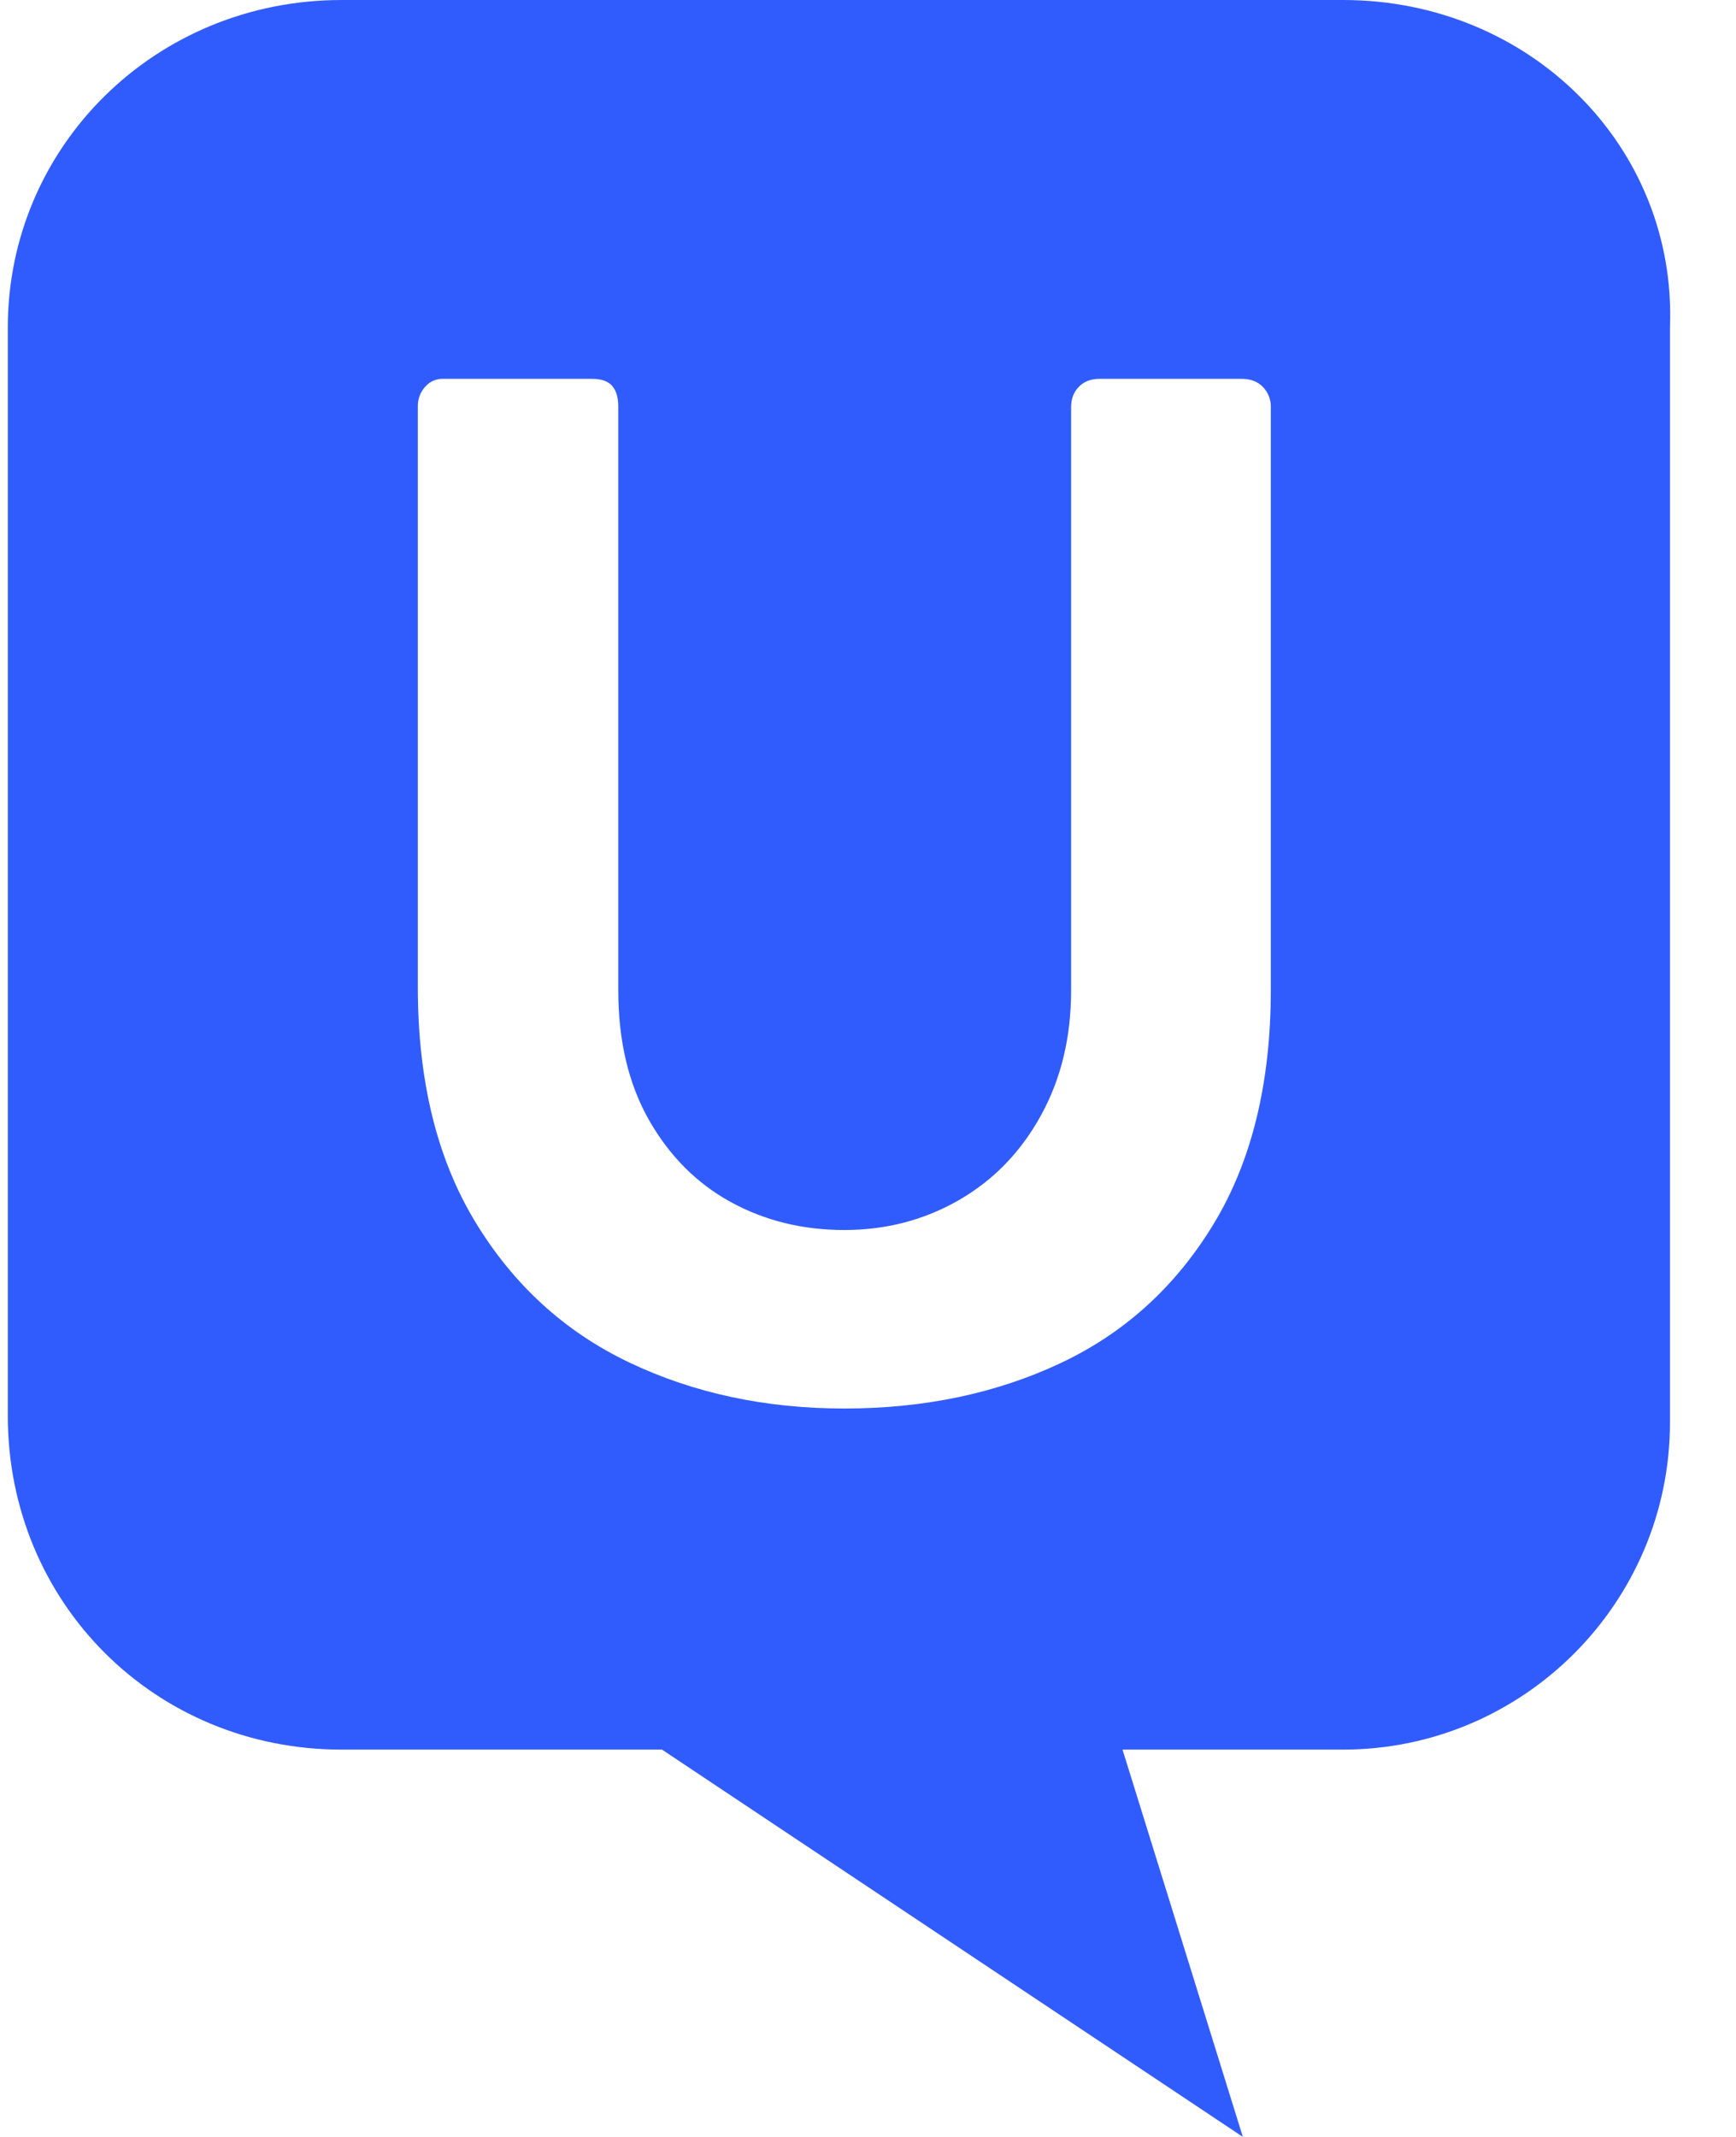<svg width="26" height="32" viewBox="0 0 26 32" fill="none" xmlns="http://www.w3.org/2000/svg">
<path fill-rule="evenodd" clip-rule="evenodd" d="M5.117 0H20.116C22.915 0 25.116 2.201 25.011 4.902V21.302C25.011 23.999 22.814 26.2 20.112 26.2H16.812L18.614 31.999L9.915 26.2H5.117C2.318 26.2 0.117 23.999 0.117 21.201V4.902C0.117 2.201 2.318 0 5.117 0ZM10.942 17.999C10.432 17.718 10.024 17.308 9.718 16.769C9.413 16.23 9.26 15.584 9.26 14.831V6.089C9.26 5.954 9.23 5.851 9.17 5.78C9.109 5.709 9.008 5.673 8.866 5.673H6.631C6.58 5.672 6.53 5.683 6.483 5.704C6.437 5.725 6.397 5.757 6.364 5.796C6.293 5.877 6.255 5.981 6.258 6.089V14.789C6.258 16.18 6.544 17.348 7.115 18.292C7.686 19.236 8.454 19.939 9.419 20.4C10.384 20.861 11.46 21.092 12.645 21.092C13.837 21.092 14.914 20.867 15.876 20.416C16.838 19.965 17.605 19.27 18.176 18.329C18.747 17.388 19.033 16.219 19.033 14.82V6.099C19.035 6.043 19.025 5.988 19.005 5.936C18.985 5.884 18.954 5.836 18.916 5.796C18.838 5.714 18.731 5.673 18.597 5.673H16.468C16.34 5.673 16.237 5.712 16.159 5.791C16.081 5.869 16.042 5.972 16.042 6.099V14.831C16.042 15.534 15.891 16.159 15.589 16.705C15.288 17.252 14.878 17.674 14.36 17.972C13.841 18.27 13.27 18.419 12.645 18.419C12.021 18.419 11.453 18.279 10.942 17.999Z" fill="#315CFD"/>
</svg>
